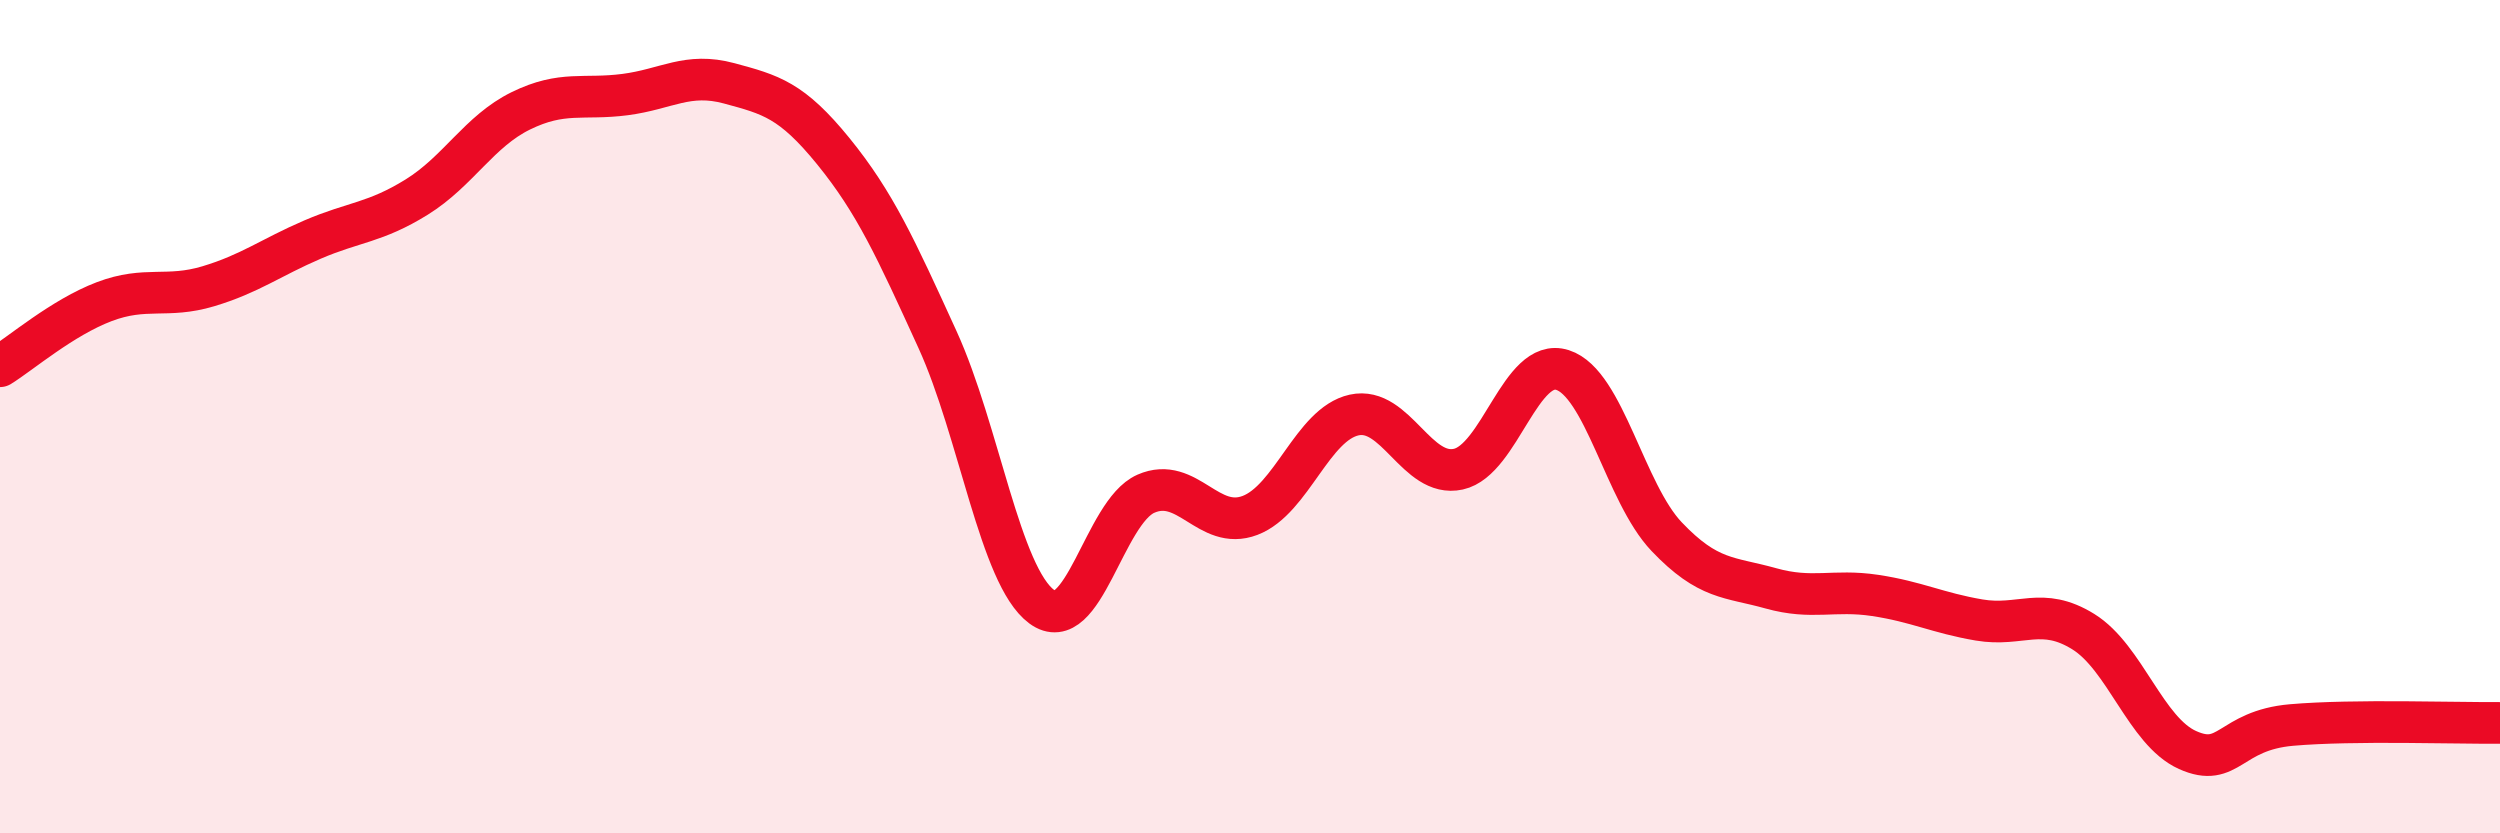 
    <svg width="60" height="20" viewBox="0 0 60 20" xmlns="http://www.w3.org/2000/svg">
      <path
        d="M 0,8.79 C 0.5,8.48 1.5,7.62 2.5,7.24 C 3.5,6.86 4,7.17 5,6.87 C 6,6.57 6.5,6.18 7.5,5.75 C 8.5,5.32 9,5.35 10,4.73 C 11,4.11 11.5,3.15 12.5,2.66 C 13.5,2.17 14,2.4 15,2.27 C 16,2.14 16.5,1.73 17.5,2 C 18.5,2.27 19,2.4 20,3.63 C 21,4.86 21.5,5.96 22.5,8.15 C 23.5,10.34 24,13.82 25,14.56 C 26,15.3 26.5,12.29 27.5,11.85 C 28.5,11.41 29,12.75 30,12.37 C 31,11.99 31.5,10.18 32.5,9.96 C 33.5,9.74 34,11.48 35,11.26 C 36,11.04 36.5,8.56 37.5,8.88 C 38.5,9.2 39,11.83 40,12.88 C 41,13.93 41.5,13.84 42.5,14.12 C 43.5,14.4 44,14.14 45,14.29 C 46,14.44 46.5,14.71 47.5,14.88 C 48.5,15.05 49,14.54 50,15.16 C 51,15.78 51.5,17.55 52.5,18 C 53.5,18.45 53.5,17.53 55,17.4 C 56.5,17.27 59,17.36 60,17.35L60 20L0 20Z"
        fill="#EB0A25"
        opacity="0.1"
        stroke-linecap="round"
        stroke-linejoin="round"
      />
      <path
        d="M 0,8.79 C 0.5,8.48 1.5,7.62 2.5,7.24 C 3.5,6.86 4,7.17 5,6.87 C 6,6.57 6.5,6.18 7.5,5.75 C 8.5,5.32 9,5.35 10,4.73 C 11,4.11 11.5,3.15 12.5,2.66 C 13.5,2.17 14,2.4 15,2.27 C 16,2.14 16.5,1.73 17.5,2 C 18.5,2.27 19,2.4 20,3.63 C 21,4.86 21.5,5.96 22.5,8.15 C 23.5,10.34 24,13.82 25,14.56 C 26,15.3 26.5,12.29 27.5,11.85 C 28.5,11.41 29,12.75 30,12.37 C 31,11.99 31.5,10.18 32.5,9.96 C 33.5,9.74 34,11.48 35,11.26 C 36,11.04 36.5,8.56 37.5,8.88 C 38.5,9.2 39,11.83 40,12.88 C 41,13.93 41.5,13.84 42.5,14.12 C 43.5,14.4 44,14.14 45,14.29 C 46,14.44 46.5,14.71 47.5,14.88 C 48.5,15.05 49,14.54 50,15.16 C 51,15.78 51.5,17.55 52.5,18 C 53.5,18.45 53.5,17.53 55,17.4 C 56.5,17.27 59,17.36 60,17.35"
        stroke="#EB0A25"
        stroke-width="1"
        fill="none"
        stroke-linecap="round"
        stroke-linejoin="round"
      />
    </svg>
  